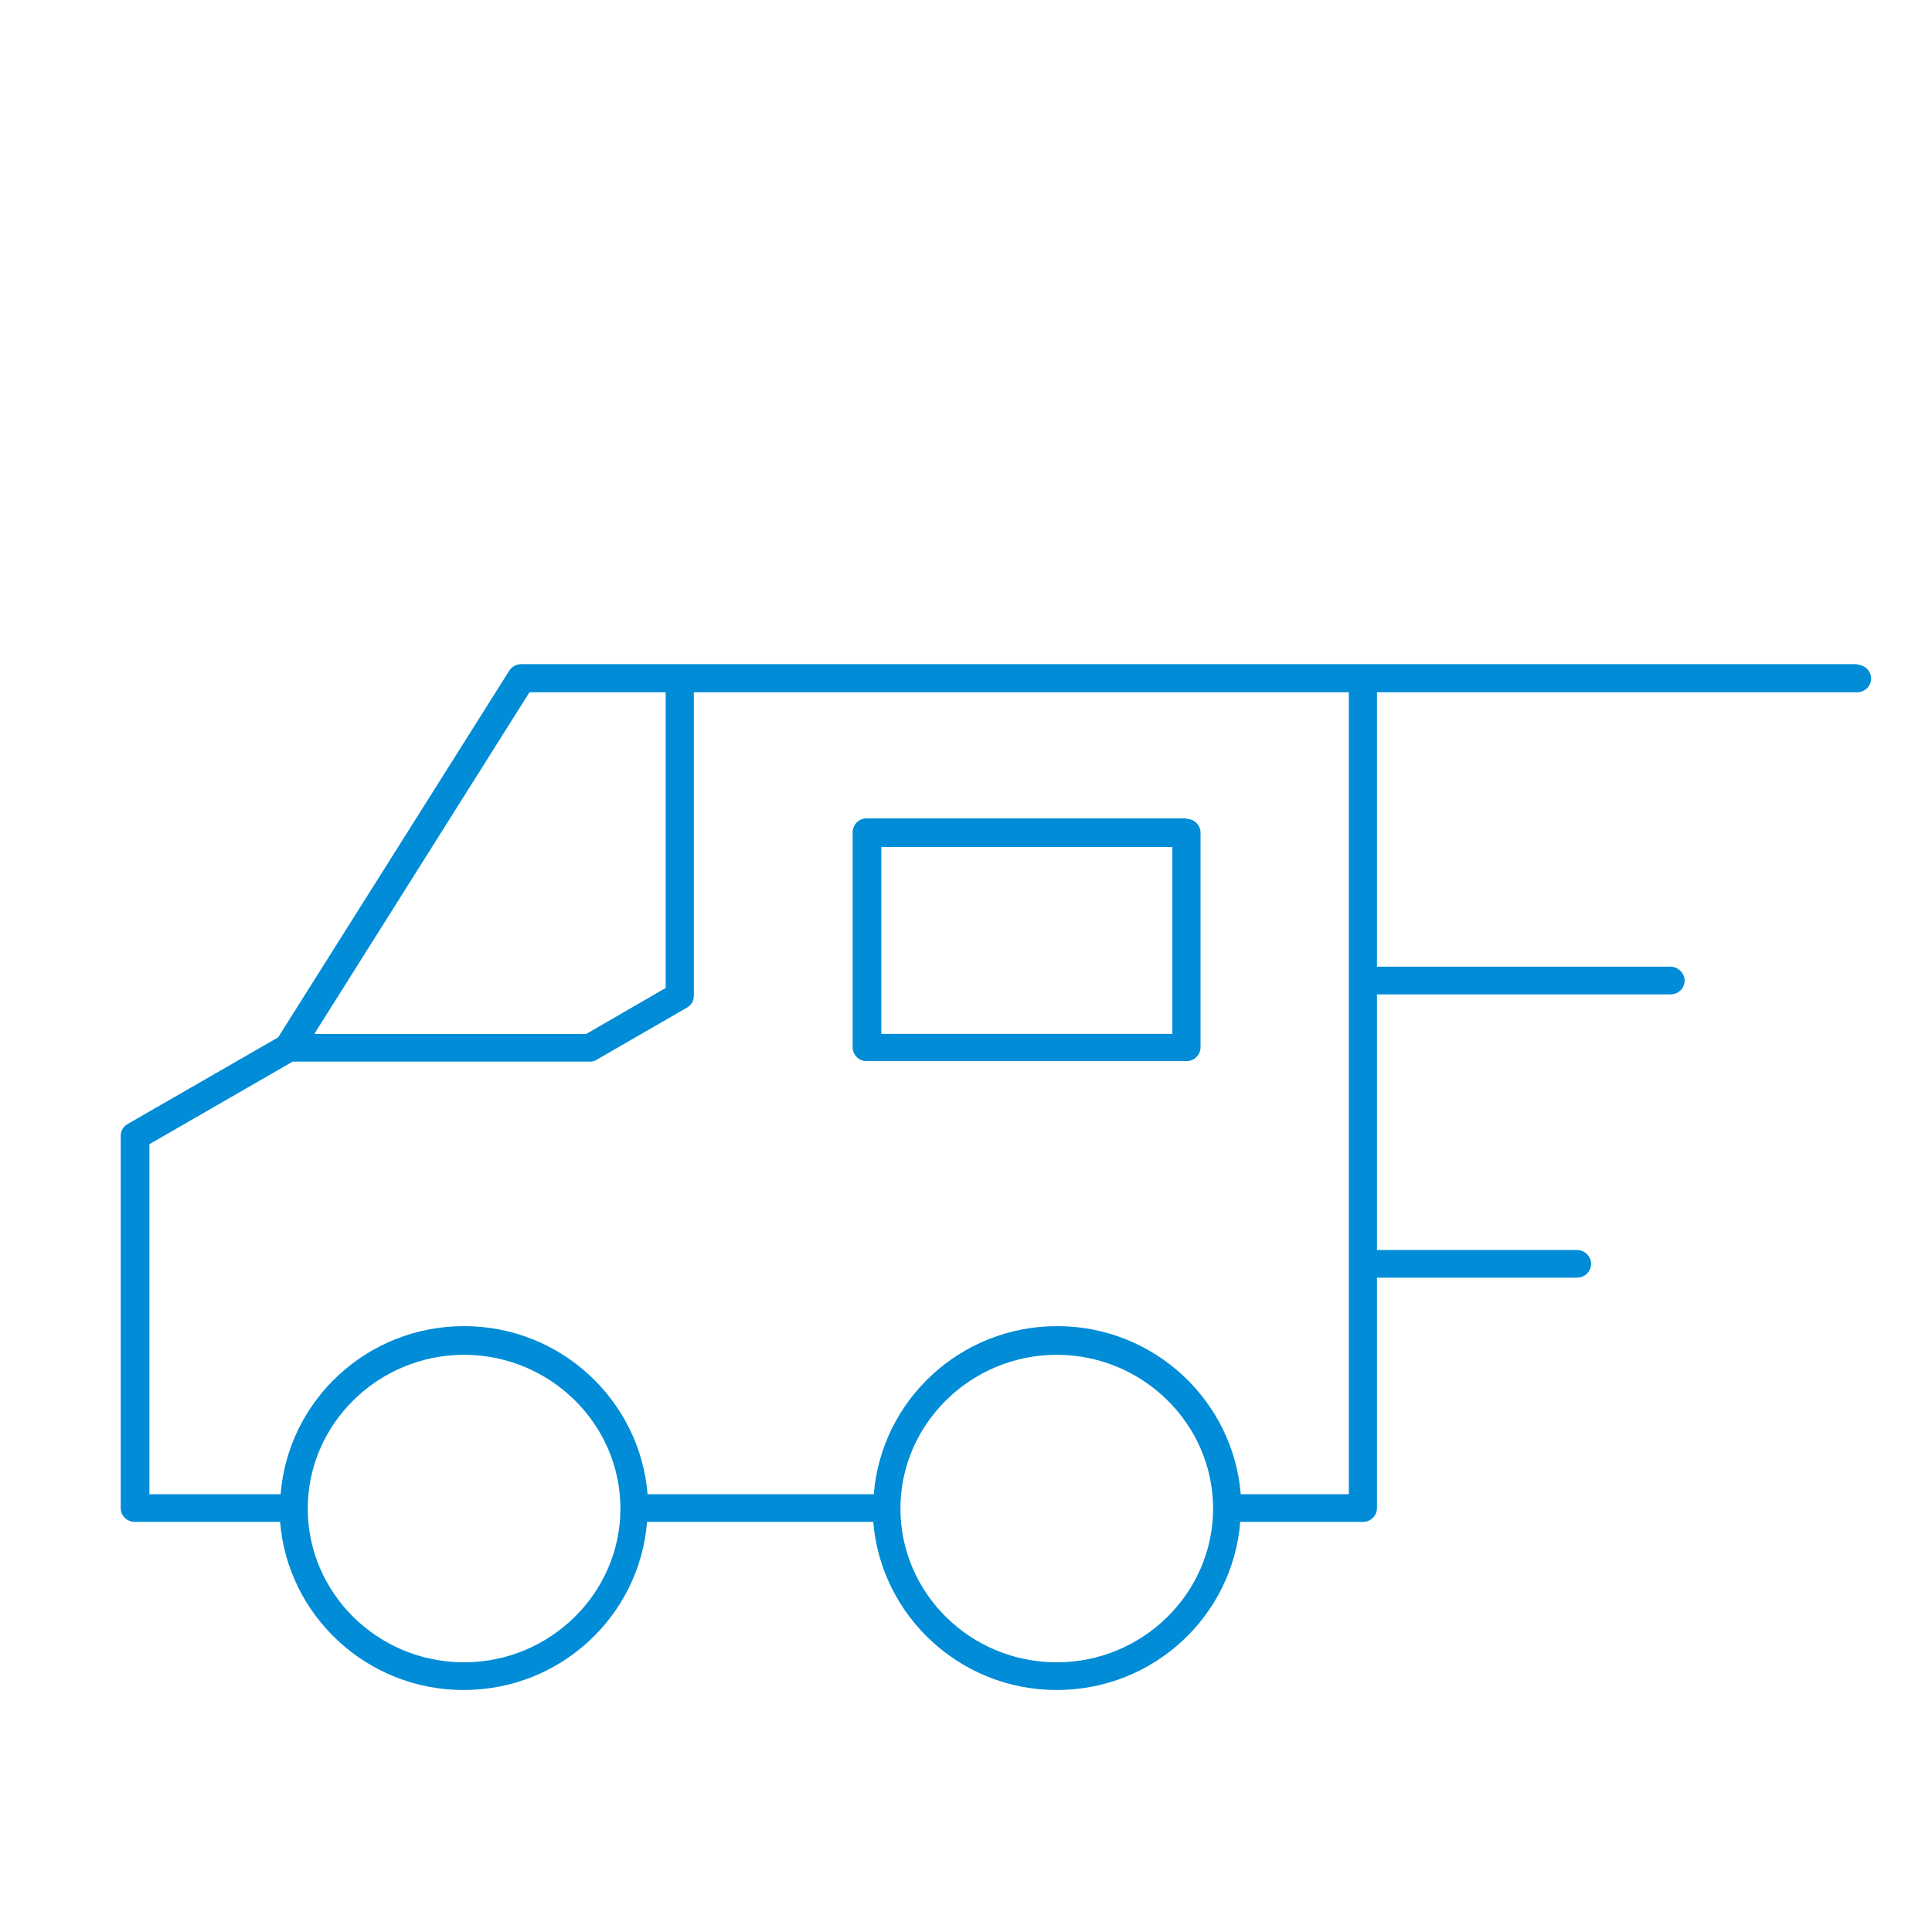 <svg width="114" height="114" viewBox="0 0 114 114" fill="none" xmlns="http://www.w3.org/2000/svg">
<g clip-path="url(#clip0_11810_92825)">
<path d="M70.008 48.289H51.143C50.668 48.289 50.312 48.668 50.312 49.106V61.796C50.312 62.263 50.698 62.613 51.143 62.613H70.008C70.483 62.613 70.839 62.234 70.839 61.796V49.135C70.839 48.668 70.453 48.318 70.008 48.318V48.289ZM69.177 61.008H52.003V49.981H69.177V61.008Z" fill="#008CD6"/>
<path d="M109.607 39.188H30.766C30.469 39.188 30.202 39.333 30.054 39.567L16.409 61.213L7.54 66.318C7.273 66.464 7.125 66.727 7.125 67.018V88.985C7.125 89.452 7.511 89.802 7.956 89.802H16.528C16.973 95.316 21.63 99.721 27.354 99.721C33.079 99.721 37.736 95.345 38.181 89.802H51.529C51.974 95.316 56.631 99.721 62.355 99.721C68.08 99.721 72.737 95.345 73.182 89.802H80.42C80.894 89.802 81.25 89.423 81.25 88.985V75.391H93.056C93.53 75.391 93.886 75.012 93.886 74.574C93.886 74.136 93.501 73.757 93.056 73.757H81.25V58.675H98.573C99.047 58.675 99.403 58.296 99.403 57.858C99.403 57.42 99.018 57.041 98.573 57.041H81.25V40.85H109.577C110.052 40.85 110.408 40.471 110.408 40.033C110.408 39.596 110.022 39.217 109.577 39.217L109.607 39.188ZM31.24 40.85H39.279V58.296L34.592 61.009H18.545L31.24 40.85ZM27.384 98.087C22.282 98.087 18.159 94.003 18.159 89.014C18.159 84.026 22.312 79.942 27.384 79.942C32.456 79.942 36.609 84.026 36.609 89.014C36.609 94.003 32.456 98.087 27.384 98.087ZM62.355 98.087C57.254 98.087 53.131 94.003 53.131 89.014C53.131 84.026 57.283 79.942 62.355 79.942C67.428 79.942 71.58 84.026 71.58 89.014C71.58 94.003 67.428 98.087 62.355 98.087ZM79.589 88.168H73.212C72.767 82.655 68.11 78.25 62.385 78.25C56.66 78.25 52.004 82.626 51.559 88.168H38.211C37.766 82.655 33.109 78.25 27.384 78.25C21.659 78.25 17.002 82.626 16.558 88.168H8.816V67.514L17.269 62.642H34.8C34.948 62.642 35.096 62.613 35.215 62.526L40.524 59.462C40.791 59.317 40.94 59.054 40.94 58.762V40.85H79.589V88.198V88.168Z" fill="#008CD6"/>
</g>
<defs>
<clipPath id="clip0_11810_92825">
<rect width="103.312" height="60.562" fill="white" transform="translate(7.125 39.188)"/>
</clipPath>
</defs>
</svg>

